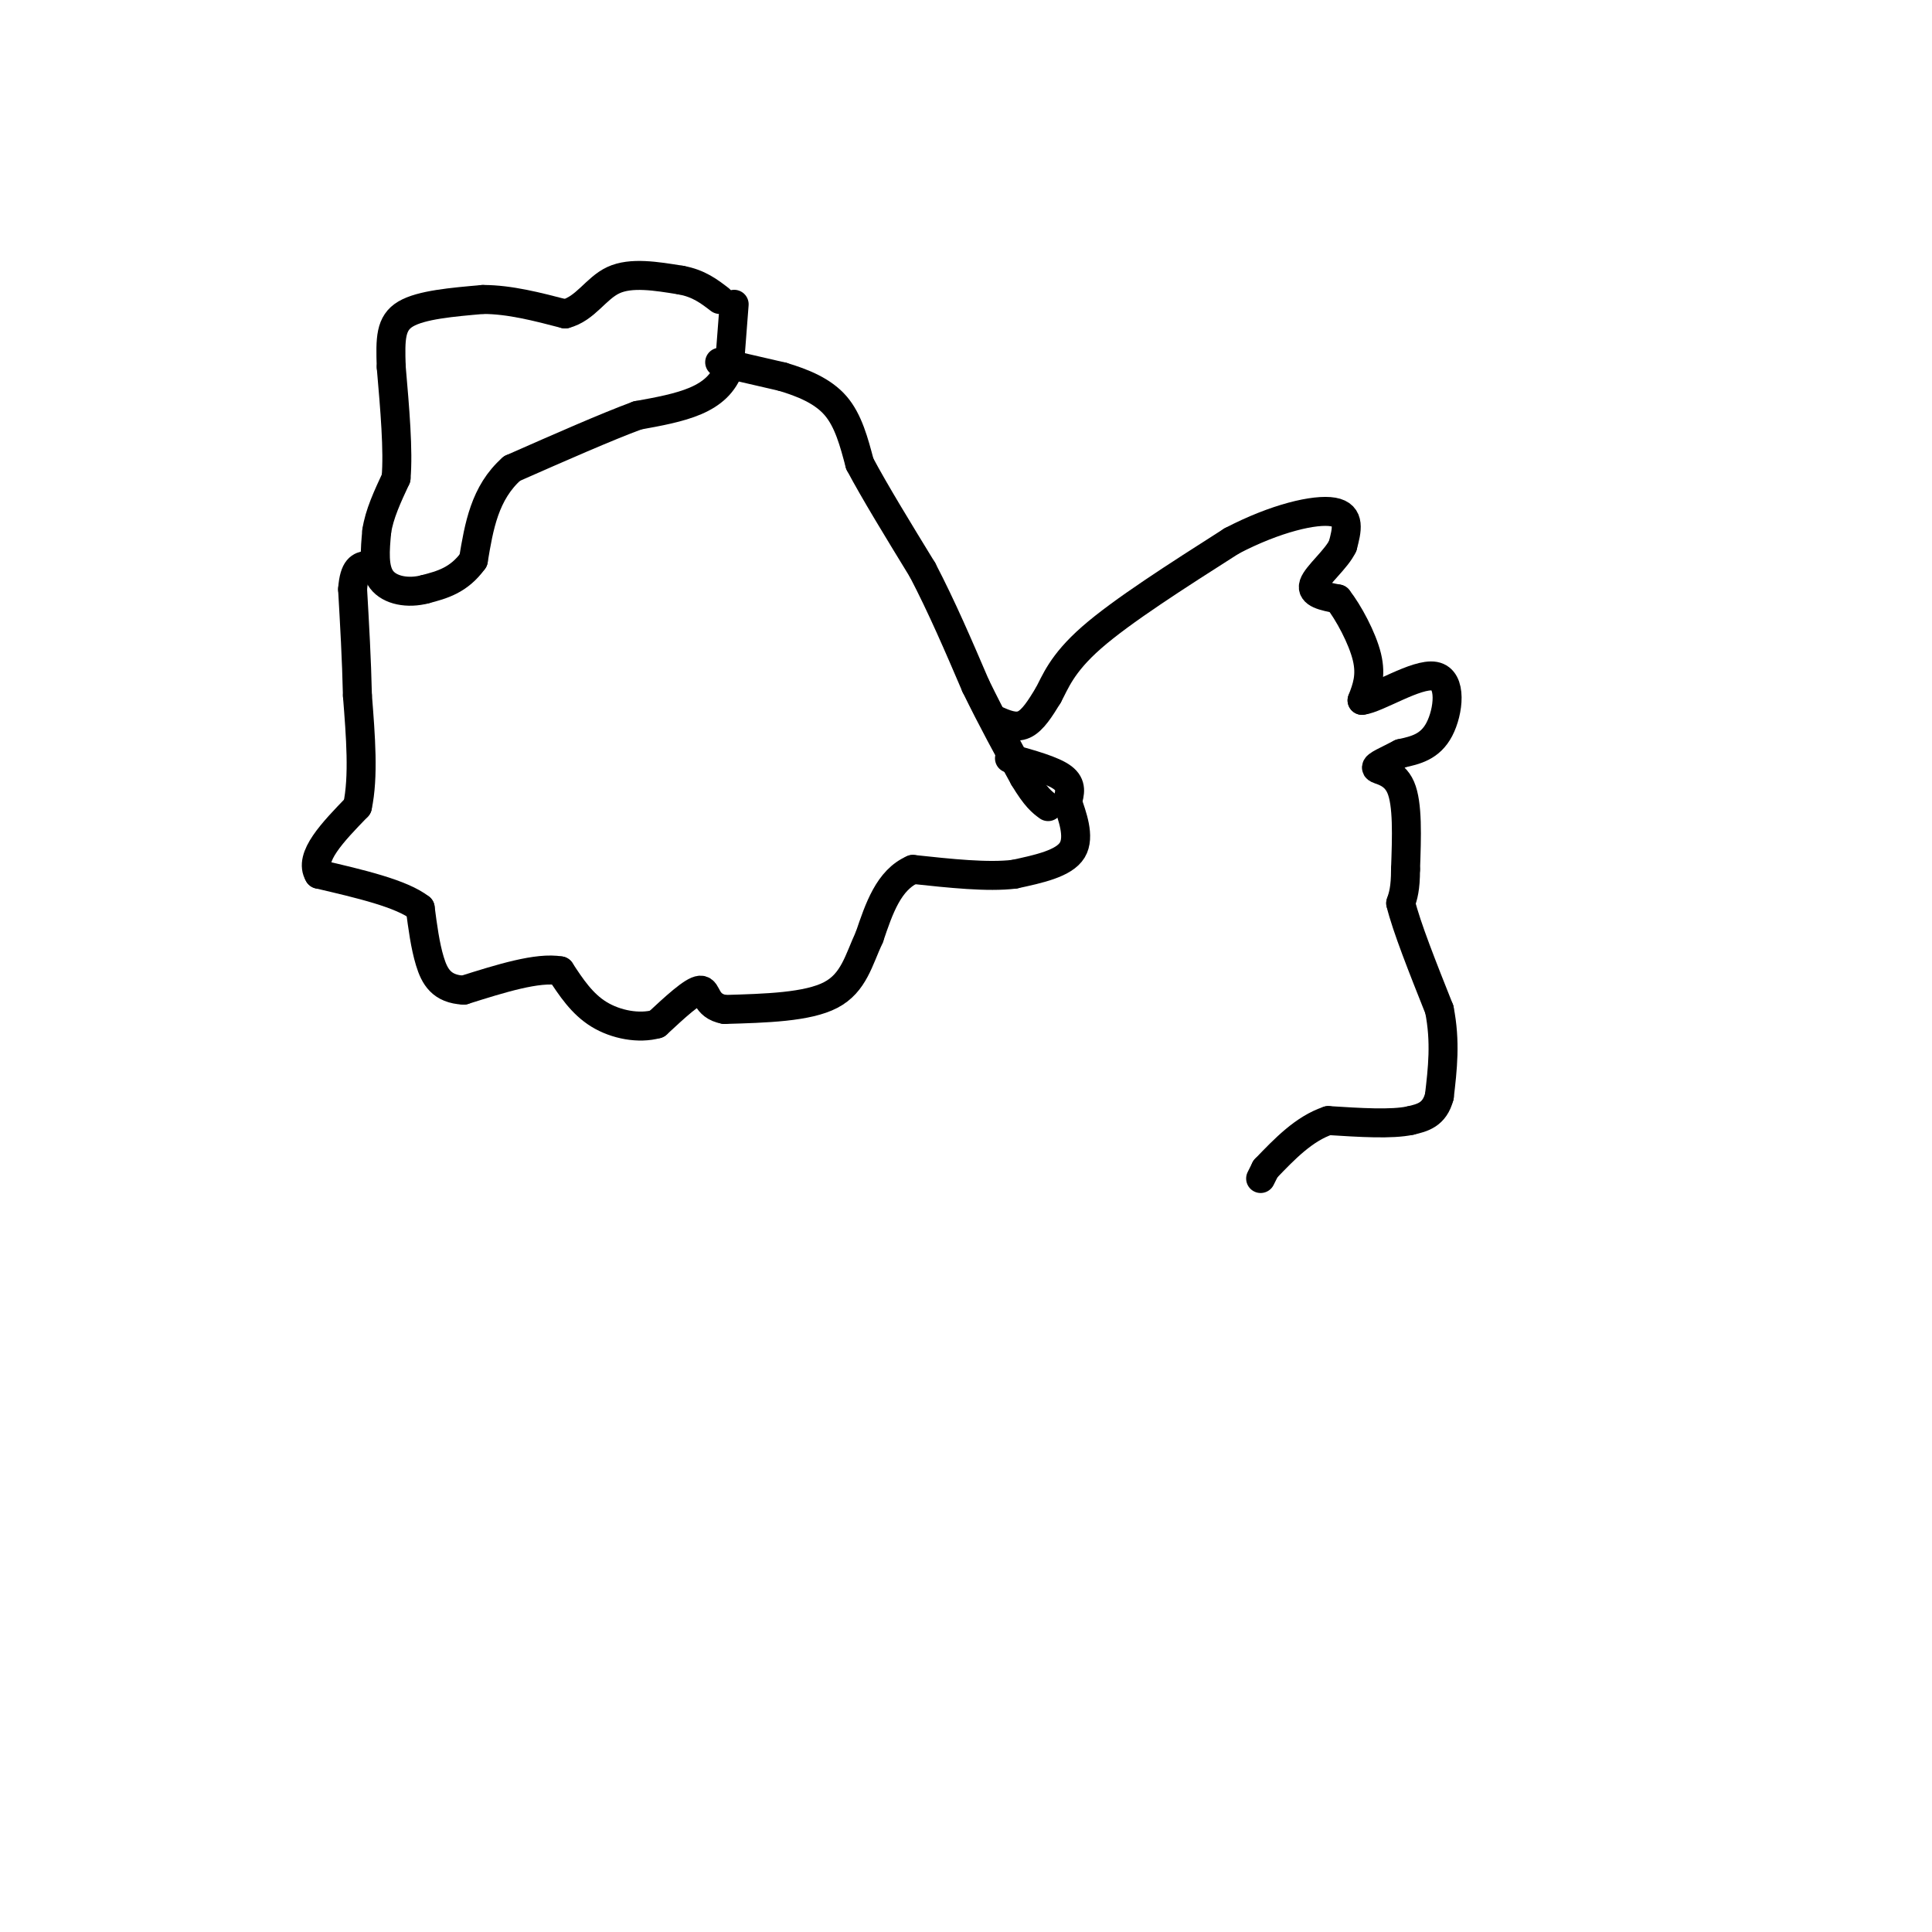 <svg viewBox='0 0 400 400' version='1.1' xmlns='http://www.w3.org/2000/svg' xmlns:xlink='http://www.w3.org/1999/xlink'><g fill='none' stroke='#000000' stroke-width='6' stroke-linecap='round' stroke-linejoin='round'><path d='M152,63c0.000,0.000 -1.000,13.000 -1,13'/><path d='M151,76c-1.178,3.444 -3.622,5.556 -7,7c-3.378,1.444 -7.689,2.222 -12,3'/><path d='M132,86c-6.333,2.333 -16.167,6.667 -26,11'/><path d='M106,97c-5.667,5.000 -6.833,12.000 -8,19'/><path d='M98,116c-3.000,4.167 -6.500,5.083 -10,6'/><path d='M88,122c-3.511,0.933 -7.289,0.267 -9,-2c-1.711,-2.267 -1.356,-6.133 -1,-10'/><path d='M78,110c0.500,-3.500 2.250,-7.250 4,-11'/><path d='M82,99c0.500,-5.667 -0.250,-14.333 -1,-23'/><path d='M81,76c-0.200,-5.889 -0.200,-9.111 3,-11c3.200,-1.889 9.600,-2.444 16,-3'/><path d='M100,62c5.500,0.000 11.250,1.500 17,3'/><path d='M117,65c4.244,-1.089 6.356,-5.311 10,-7c3.644,-1.689 8.822,-0.844 14,0'/><path d='M141,58c3.667,0.667 5.833,2.333 8,4'/><path d='M149,75c0.000,0.000 13.000,3.000 13,3'/><path d='M162,78c4.244,1.267 8.356,2.933 11,6c2.644,3.067 3.822,7.533 5,12'/><path d='M178,96c3.000,5.667 8.000,13.833 13,22'/><path d='M191,118c4.000,7.667 7.500,15.833 11,24'/><path d='M202,142c3.500,7.167 6.750,13.083 10,19'/><path d='M212,161c2.500,4.167 3.750,5.083 5,6'/><path d='M209,157c4.500,1.250 9.000,2.500 11,4c2.000,1.500 1.500,3.250 1,5'/><path d='M221,166c0.911,2.778 2.689,7.222 1,10c-1.689,2.778 -6.844,3.889 -12,5'/><path d='M210,181c-5.500,0.667 -13.250,-0.167 -21,-1'/><path d='M189,180c-5.000,2.167 -7.000,8.083 -9,14'/><path d='M180,194c-2.200,4.711 -3.200,9.489 -8,12c-4.800,2.511 -13.400,2.756 -22,3'/><path d='M150,209c-4.133,-0.733 -3.467,-4.067 -5,-4c-1.533,0.067 -5.267,3.533 -9,7'/><path d='M136,212c-3.711,1.044 -8.489,0.156 -12,-2c-3.511,-2.156 -5.756,-5.578 -8,-9'/><path d='M116,201c-4.667,-0.833 -12.333,1.583 -20,4'/><path d='M96,205c-4.578,-0.222 -6.022,-2.778 -7,-6c-0.978,-3.222 -1.489,-7.111 -2,-11'/><path d='M87,188c-3.833,-3.000 -12.417,-5.000 -21,-7'/><path d='M66,181c-2.167,-3.500 2.917,-8.750 8,-14'/><path d='M74,167c1.333,-6.167 0.667,-14.583 0,-23'/><path d='M74,144c-0.167,-7.500 -0.583,-14.750 -1,-22'/><path d='M73,122c0.333,-4.500 1.667,-4.750 3,-5'/><path d='M206,149c2.083,0.917 4.167,1.833 6,1c1.833,-0.833 3.417,-3.417 5,-6'/><path d='M217,144c1.489,-2.711 2.711,-6.489 9,-12c6.289,-5.511 17.644,-12.756 29,-20'/><path d='M255,112c9.089,-4.756 17.311,-6.644 21,-6c3.689,0.644 2.844,3.822 2,7'/><path d='M278,113c-1.244,2.733 -5.356,6.067 -6,8c-0.644,1.933 2.178,2.467 5,3'/><path d='M277,124c2.156,2.733 5.044,8.067 6,12c0.956,3.933 -0.022,6.467 -1,9'/><path d='M282,145c3.083,-0.333 11.292,-5.667 15,-5c3.708,0.667 2.917,7.333 1,11c-1.917,3.667 -4.958,4.333 -8,5'/><path d='M290,156c-2.655,1.417 -5.292,2.458 -5,3c0.292,0.542 3.512,0.583 5,4c1.488,3.417 1.244,10.208 1,17'/><path d='M291,180c0.000,4.000 -0.500,5.500 -1,7'/><path d='M290,187c1.167,4.833 4.583,13.417 8,22'/><path d='M298,209c1.333,6.667 0.667,12.333 0,18'/><path d='M298,227c-1.000,3.833 -3.500,4.417 -6,5'/><path d='M292,232c-3.833,0.833 -10.417,0.417 -17,0'/><path d='M275,232c-5.000,1.667 -9.000,5.833 -13,10'/><path d=''/><path d='M262,242c0.000,0.000 -1.000,2.000 -1,2'/></g>
</svg>